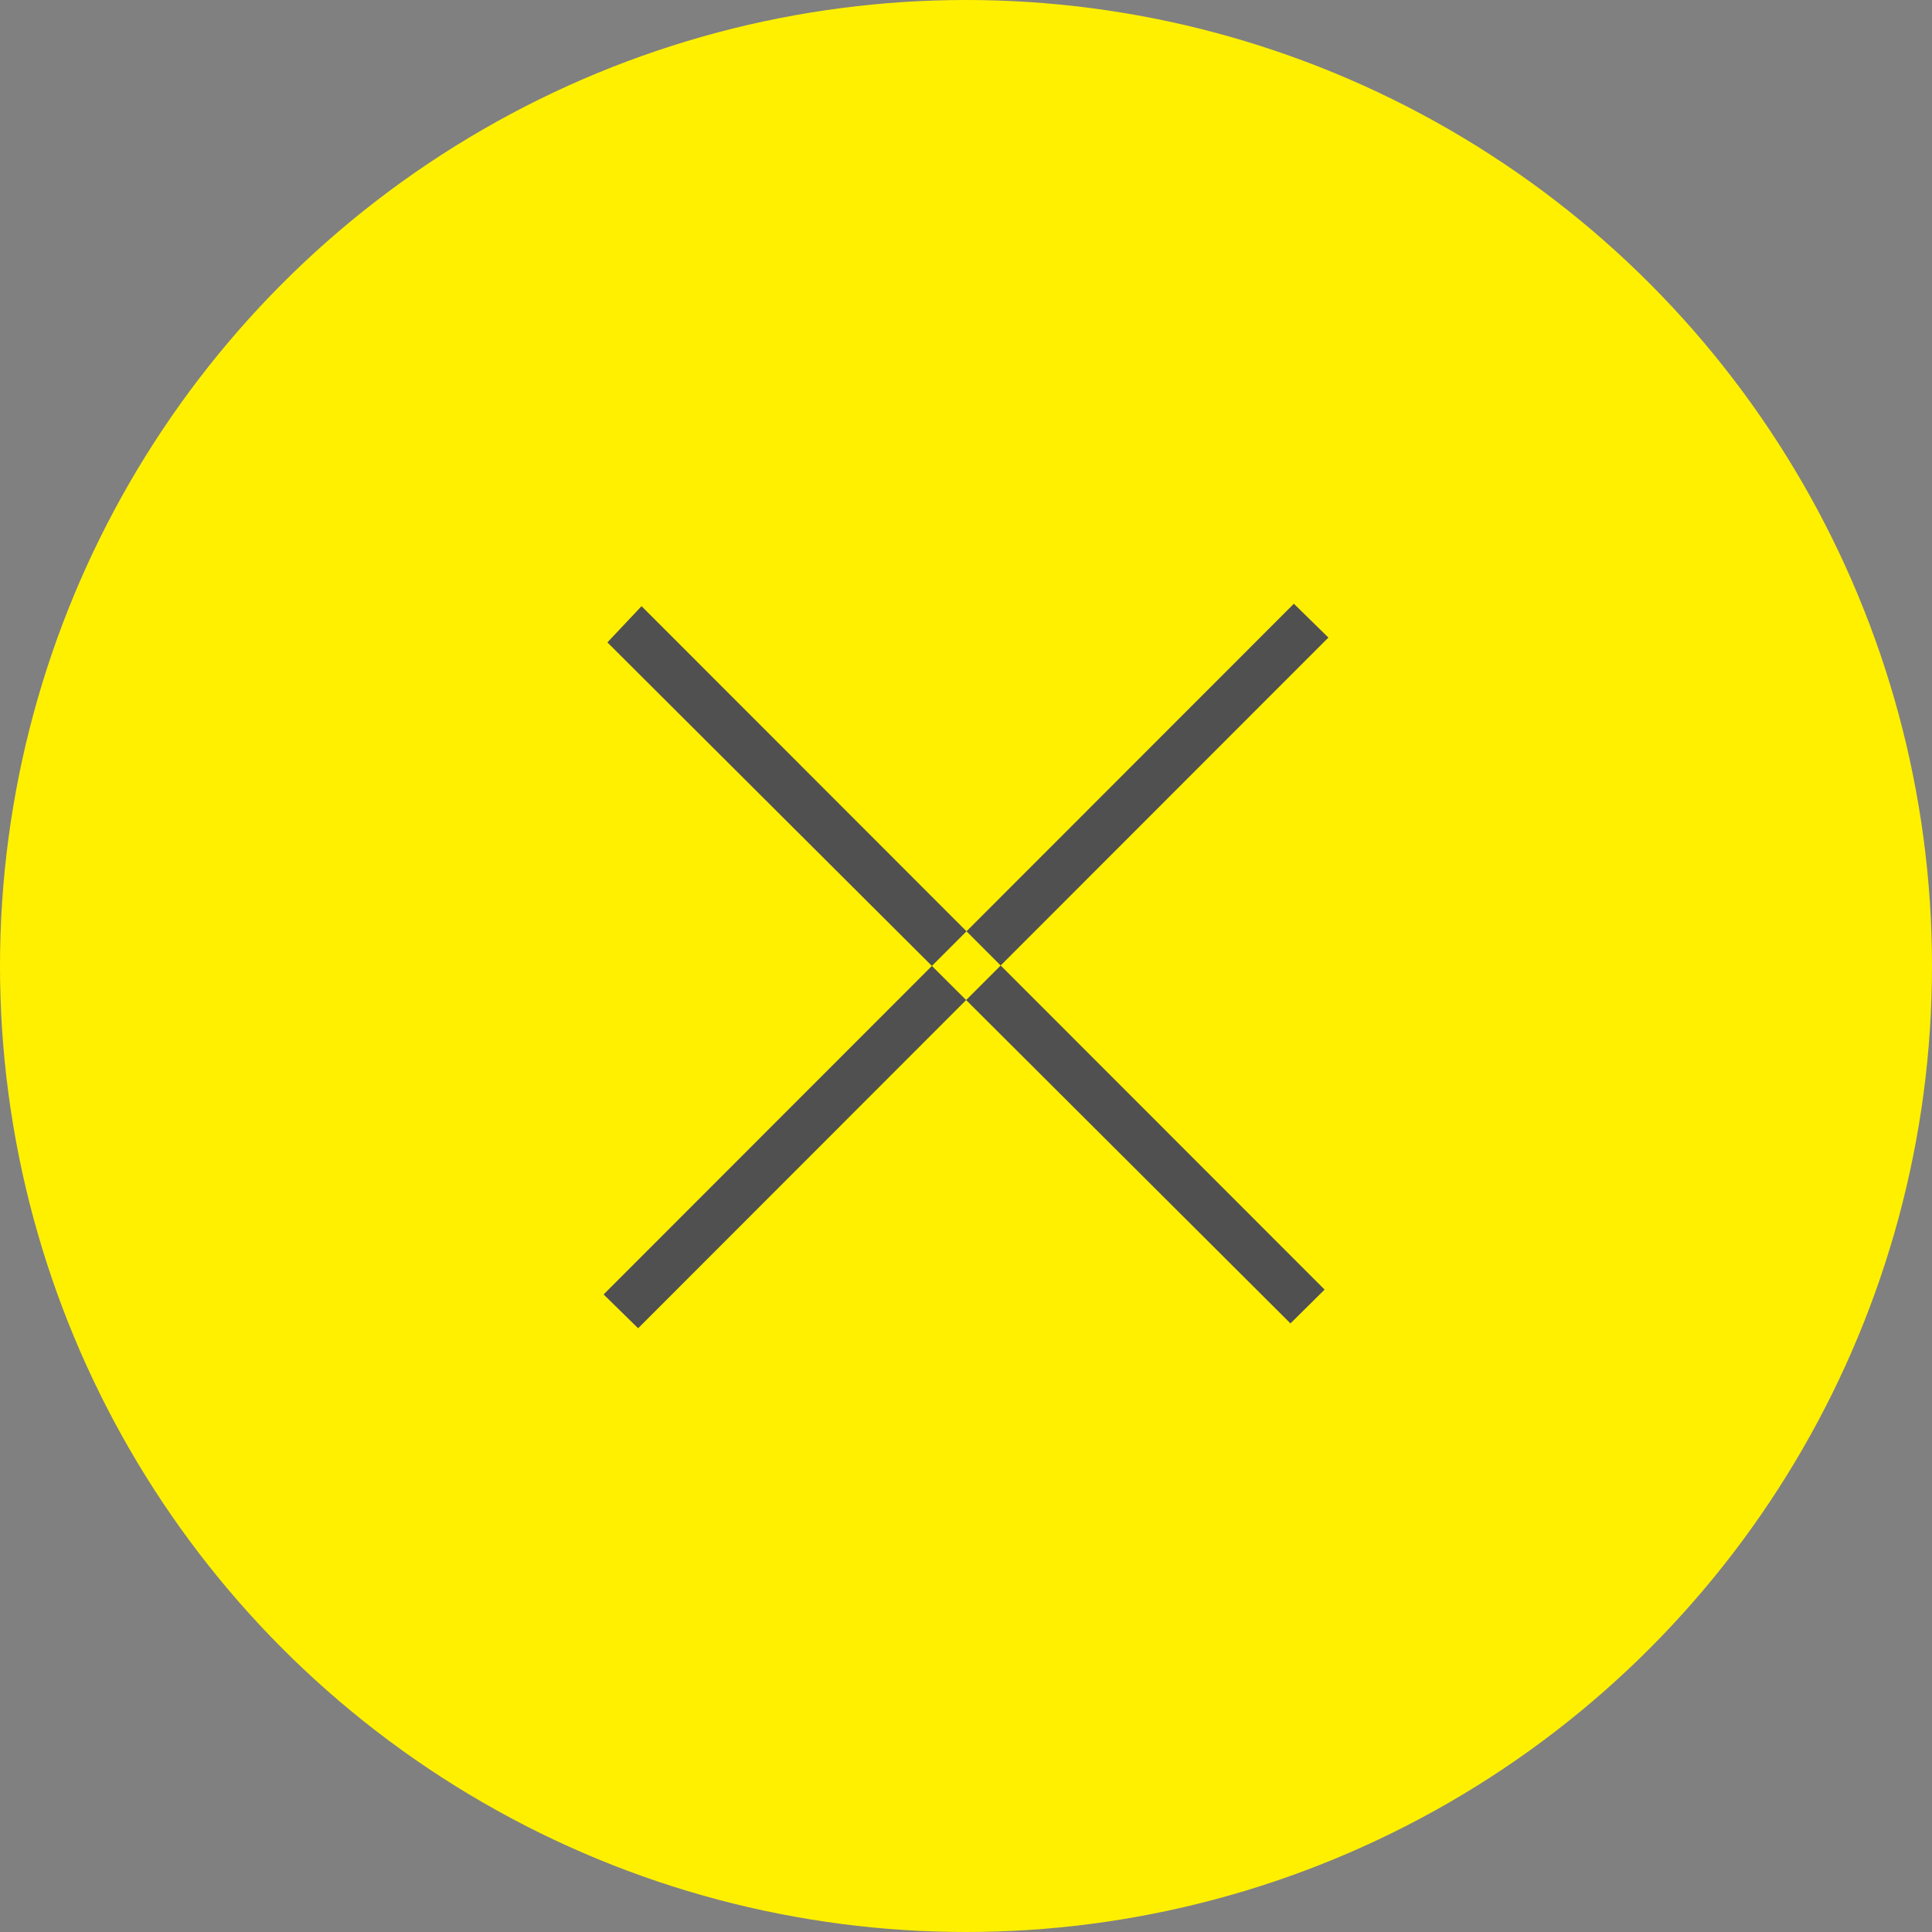 <svg id="btn_popup_close.svg" xmlns="http://www.w3.org/2000/svg" width="80" height="80" viewBox="0 0 80 80">
  <rect x="0" y="0" width="80" height="80" fill="#808080" stroke="none"/>
  <defs>
    <style>
      .cls-1 {
        fill: #fff000;
      }

      .cls-2 {
        fill: #505050;
        fill-rule: evenodd;
      }
    </style>
  </defs>
  <circle id="楕円形_2" data-name="楕円形 2" class="cls-1" cx="40" cy="40" r="40"/>
  <path id="長方形_61" data-name="長方形 61" class="cls-2" d="M566.565,14084.1l28.284,28.3-1.414,1.4-28.284-28.2Zm27.011-.1-28.582,28.6,1.43,1.4,28.582-28.6Z" transform="translate(-540 -14059)"/>
</svg>
